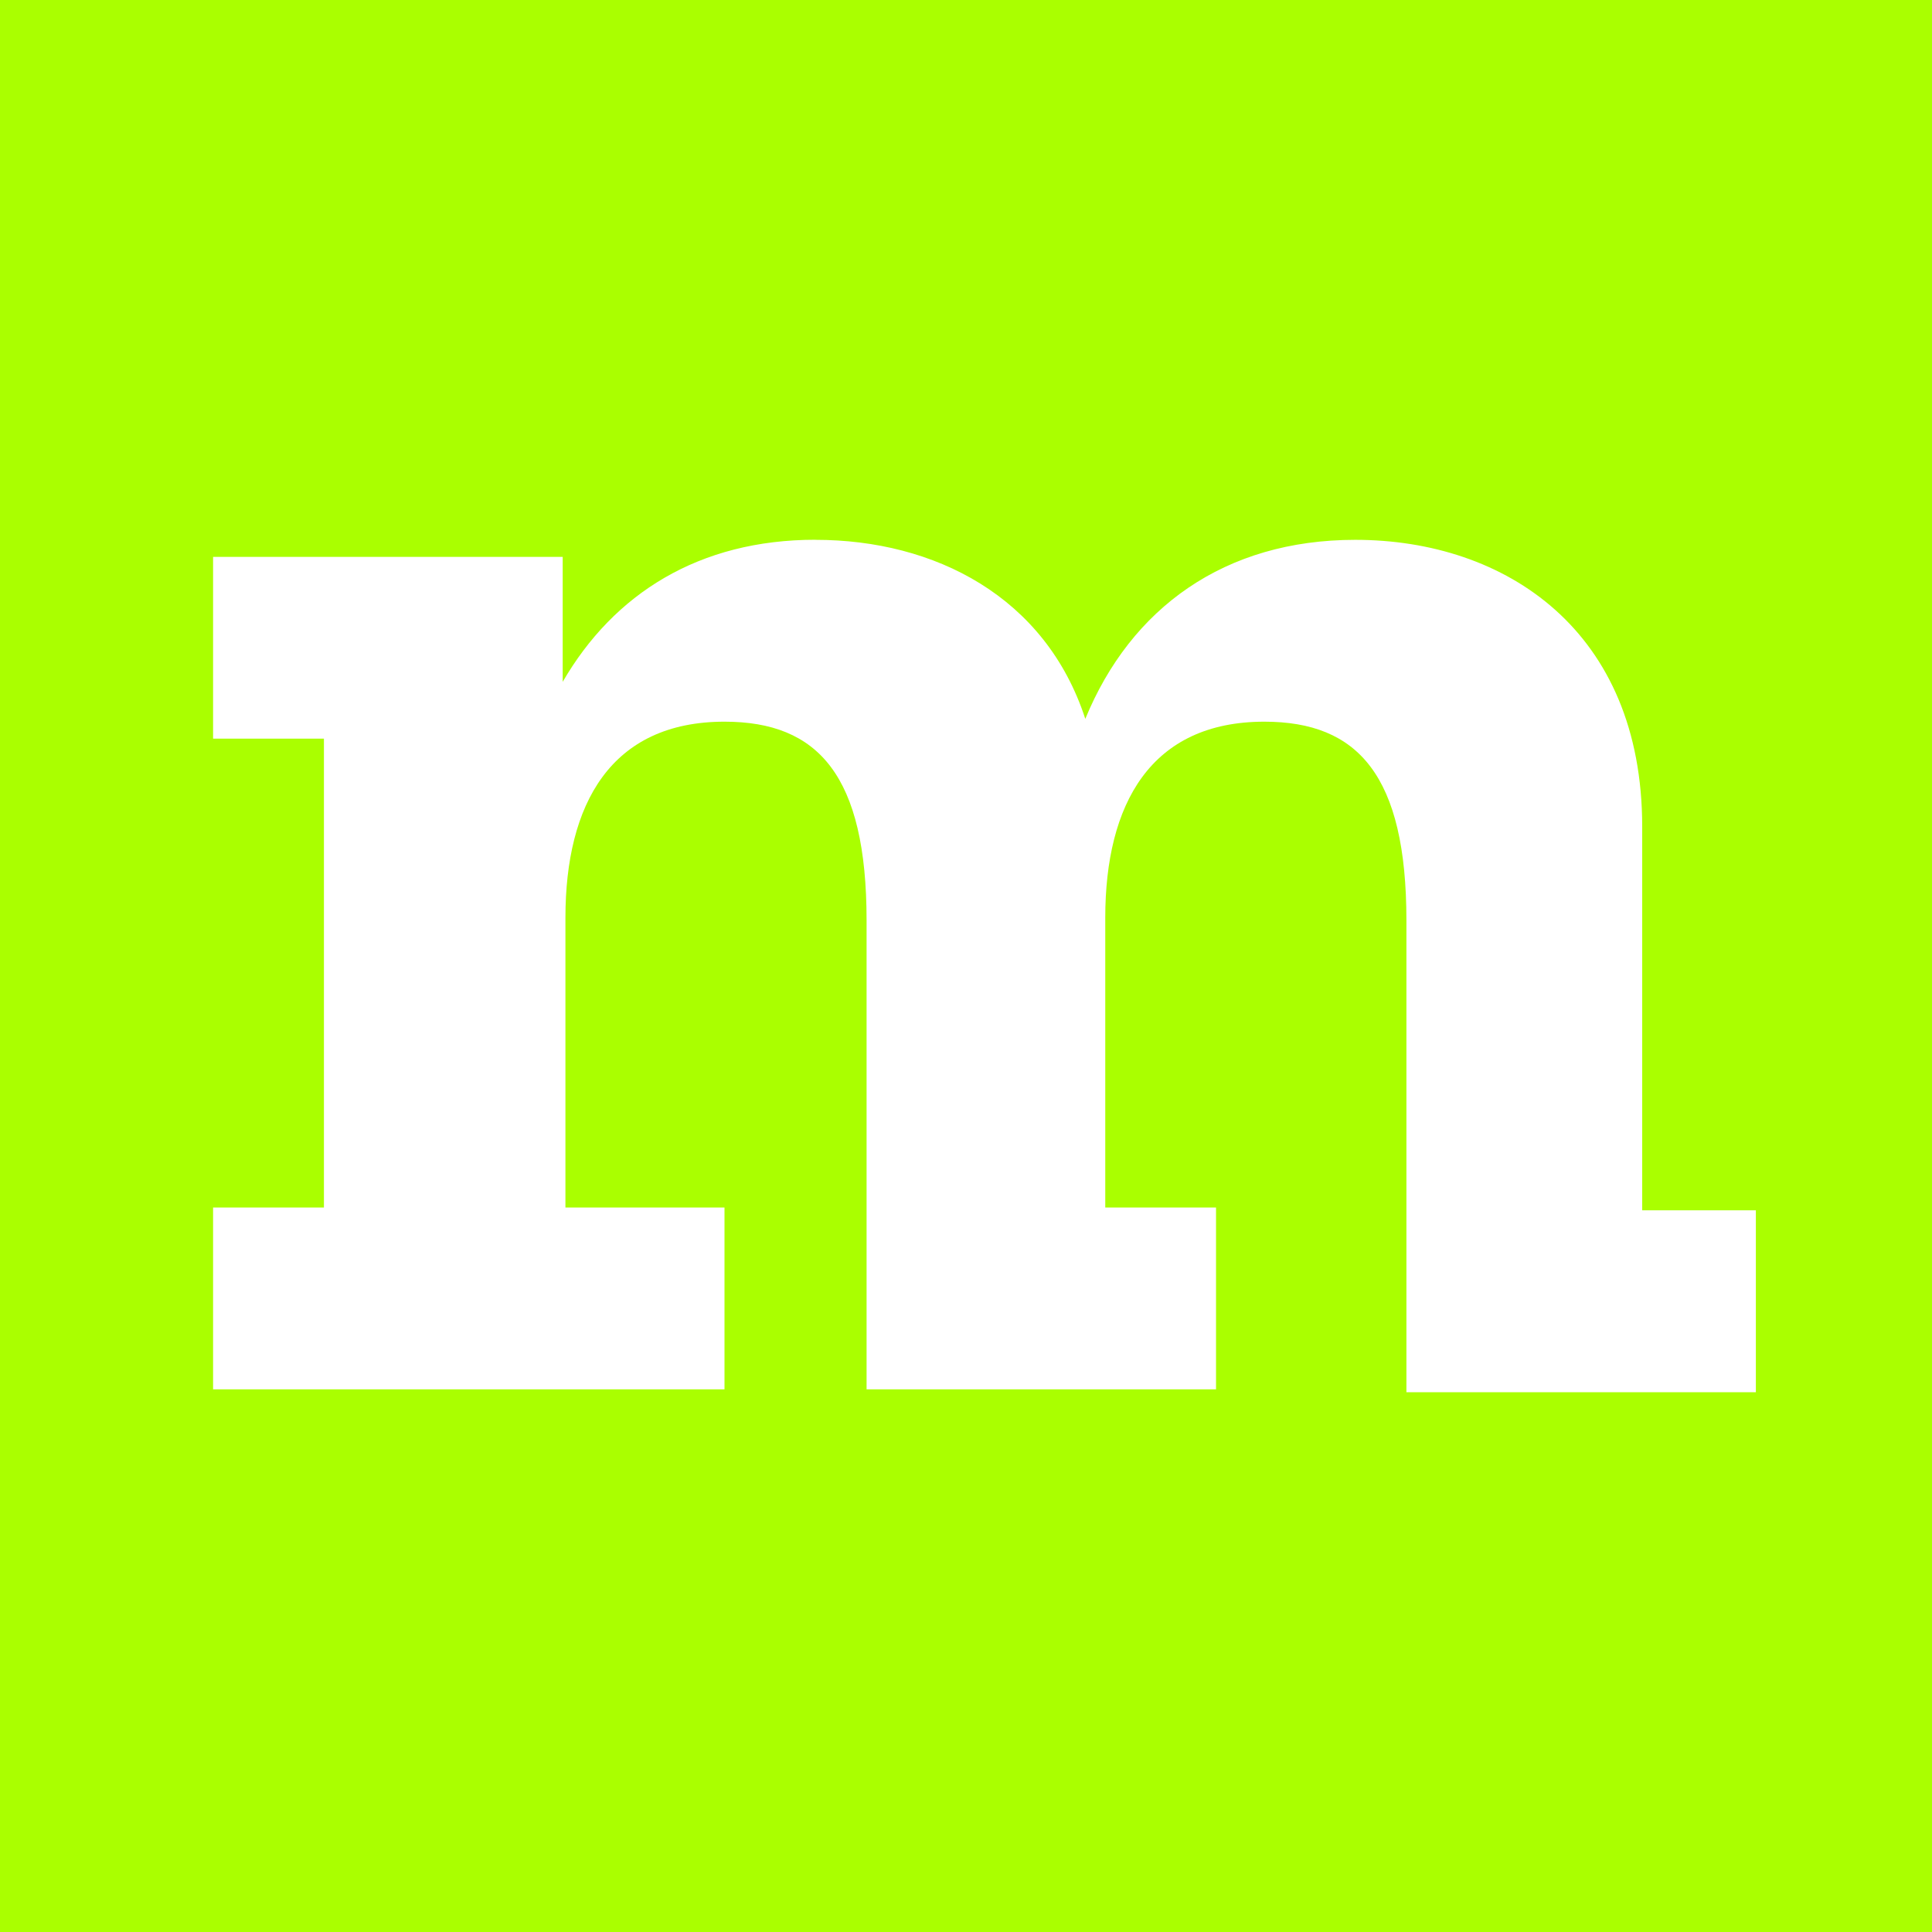 <svg role="img" width="32px" height="32px" viewBox="0 0 24 24" xmlns="http://www.w3.org/2000/svg"><title>Mozilla</title><path fill="#af04" d="M0 0v24h24V0zm10.13 6.706c1.481 0 2.858.706 3.352 2.224.565-1.377 1.73-2.224 3.353-2.224 1.87 0 3.565 1.13 3.565 3.564v4.765h1.412v2.26h-4.341v-5.86c0-1.8-.6-2.47-1.765-2.47-1.412 0-1.976 1.024-1.976 2.435V15h1.376v2.259h-4.341v-5.824c0-1.8-.6-2.47-1.765-2.47-1.412 0-1.976 1.024-1.976 2.435V15H9v2.259H2.647V15h1.377V9.176H2.647V6.918H6.99V8.47c.635-1.095 1.693-1.765 3.14-1.765z"/></svg>
